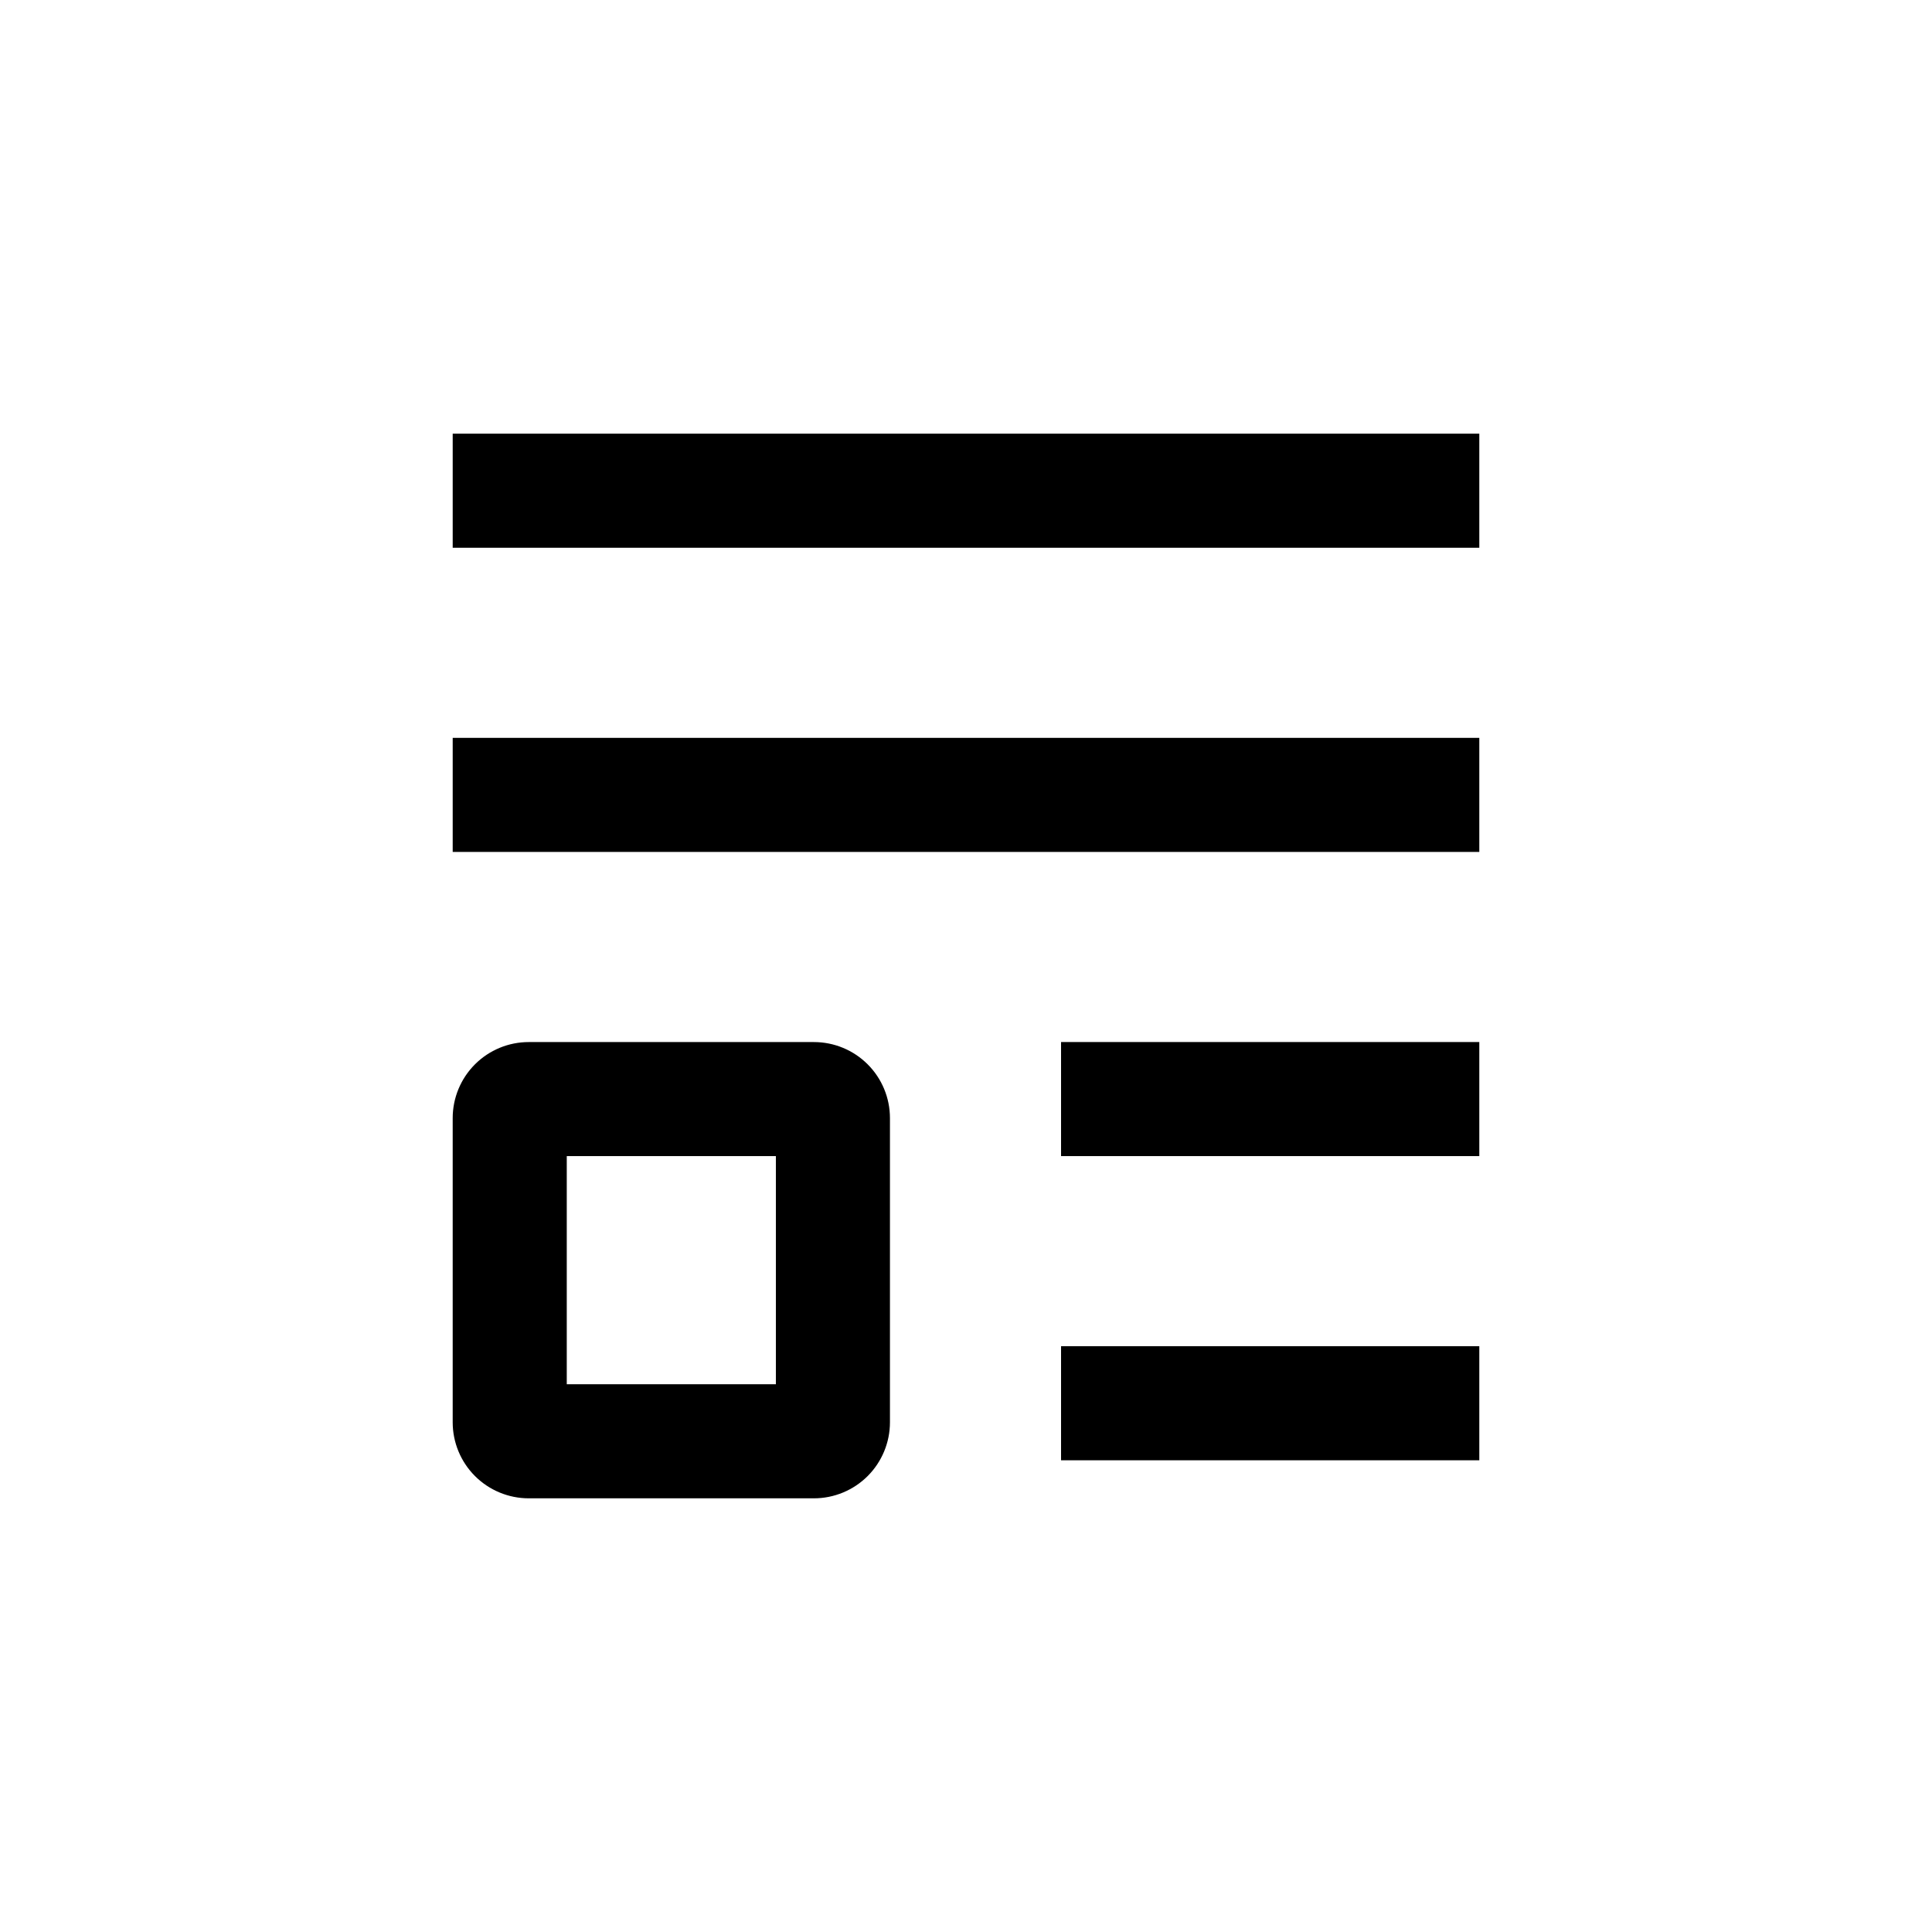 <?xml version="1.0" encoding="UTF-8"?>
<!-- Uploaded to: SVG Repo, www.svgrepo.com, Generator: SVG Repo Mixer Tools -->
<svg fill="#000000" width="800px" height="800px" version="1.1" viewBox="144 144 512 512" xmlns="http://www.w3.org/2000/svg">
 <g>
  <path d="m425.19 500.76h110.84v30.23h-110.84z"/>
  <path d="m425.19 420.15h110.84v30.23h-110.84z"/>
  <path d="m263.97 339.54h272.06v30.23h-272.06z"/>
  <path d="m263.97 258.93h272.06v30.23h-272.06z"/>
  <path d="m284.12 541.07h75.574c5.344 0 10.469-2.125 14.25-5.902 3.777-3.781 5.902-8.906 5.902-14.25v-80.609c0-5.348-2.125-10.473-5.902-14.25-3.781-3.781-8.906-5.902-14.25-5.902h-75.574c-5.344 0-10.469 2.121-14.25 5.902-3.777 3.777-5.902 8.902-5.902 14.25v80.609c0 5.344 2.125 10.469 5.902 14.25 3.781 3.777 8.906 5.902 14.25 5.902zm10.078-90.688h55.418v60.457h-55.418z"/>
 </g>
</svg>